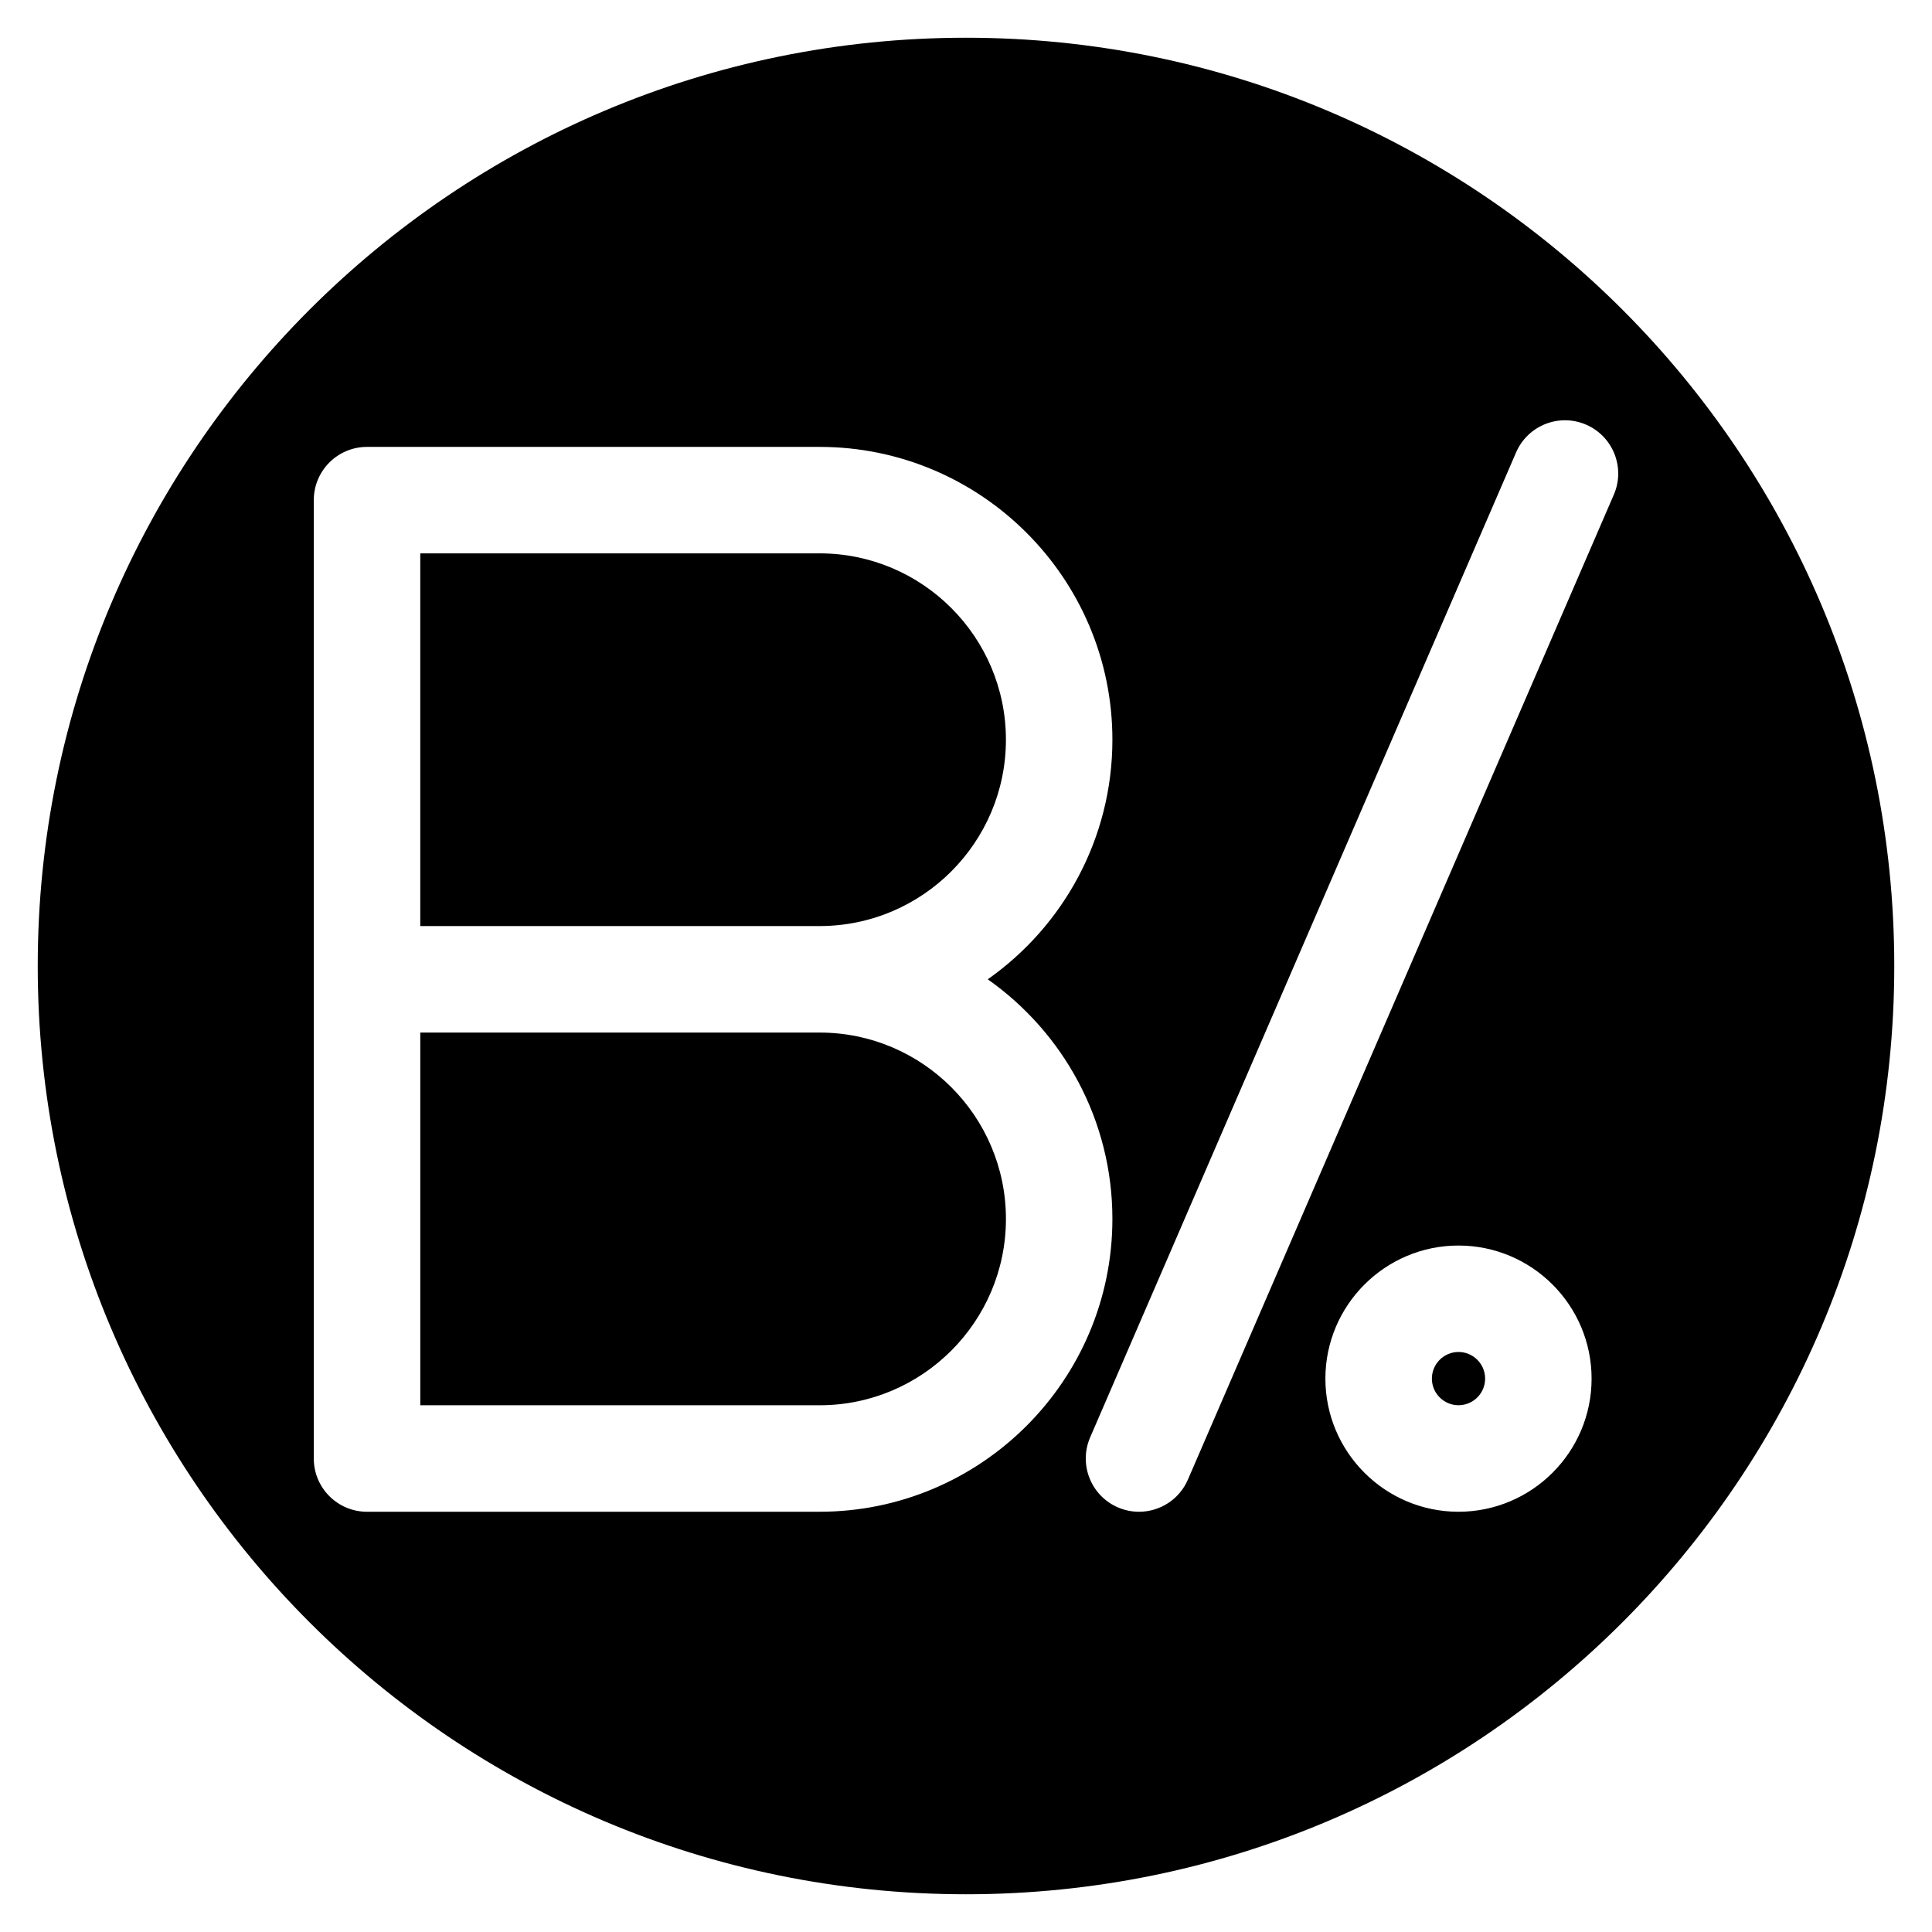 <?xml version="1.0" encoding="UTF-8"?>
<!-- The Best Svg Icon site in the world: iconSvg.co, Visit us! https://iconsvg.co -->
<svg fill="#000000" width="800px" height="800px" version="1.1" viewBox="144 144 512 512" xmlns="http://www.w3.org/2000/svg">
 <g>
  <path d="m530.52 502.29c-3.891 0-7.055 3.164-7.055 7.055s3.164 7.055 7.055 7.055 7.055-3.164 7.055-7.055c0-3.887-3.168-7.055-7.055-7.055z"/>
  <path d="m400 154c-135.86 0-246 110.14-246 246 0 135.86 110.14 246 246 246 135.86 0 246-110.14 246-246 0.004-135.86-110.14-246-246-246zm-38.805 390.63h-119.93c-7.793 0-14.109-6.316-14.109-14.109v-253.98c0-7.793 6.316-14.109 14.109-14.109h119.93c42.789 0 77.602 34.812 77.602 77.602 0 26.215-13.066 49.438-33.031 63.492 19.961 14.055 33.031 37.277 33.031 63.492 0 42.797-34.812 77.609-77.605 77.609zm169.32 0c-19.449 0-35.273-15.824-35.273-35.277 0-19.449 15.824-35.273 35.273-35.273s35.273 15.824 35.273 35.273c0 19.453-15.824 35.277-35.273 35.277zm41.168-269.54-112.88 261.03c-2.305 5.328-7.5 8.512-12.957 8.512-1.867 0-3.769-0.375-5.594-1.16-7.152-3.094-10.441-11.398-7.352-18.551l112.88-261.03c3.094-7.152 11.398-10.445 18.551-7.352 7.152 3.094 10.445 11.398 7.352 18.551z"/>
  <path d="m410.58 340.03c0-27.23-22.152-49.383-49.383-49.383h-105.82v98.77h105.82c27.227 0 49.383-22.156 49.383-49.387z"/>
  <path d="m361.2 417.64h-105.82v98.77h105.82c27.23 0 49.383-22.152 49.383-49.383 0-27.234-22.156-49.387-49.387-49.387z"/>
 </g>
</svg>
